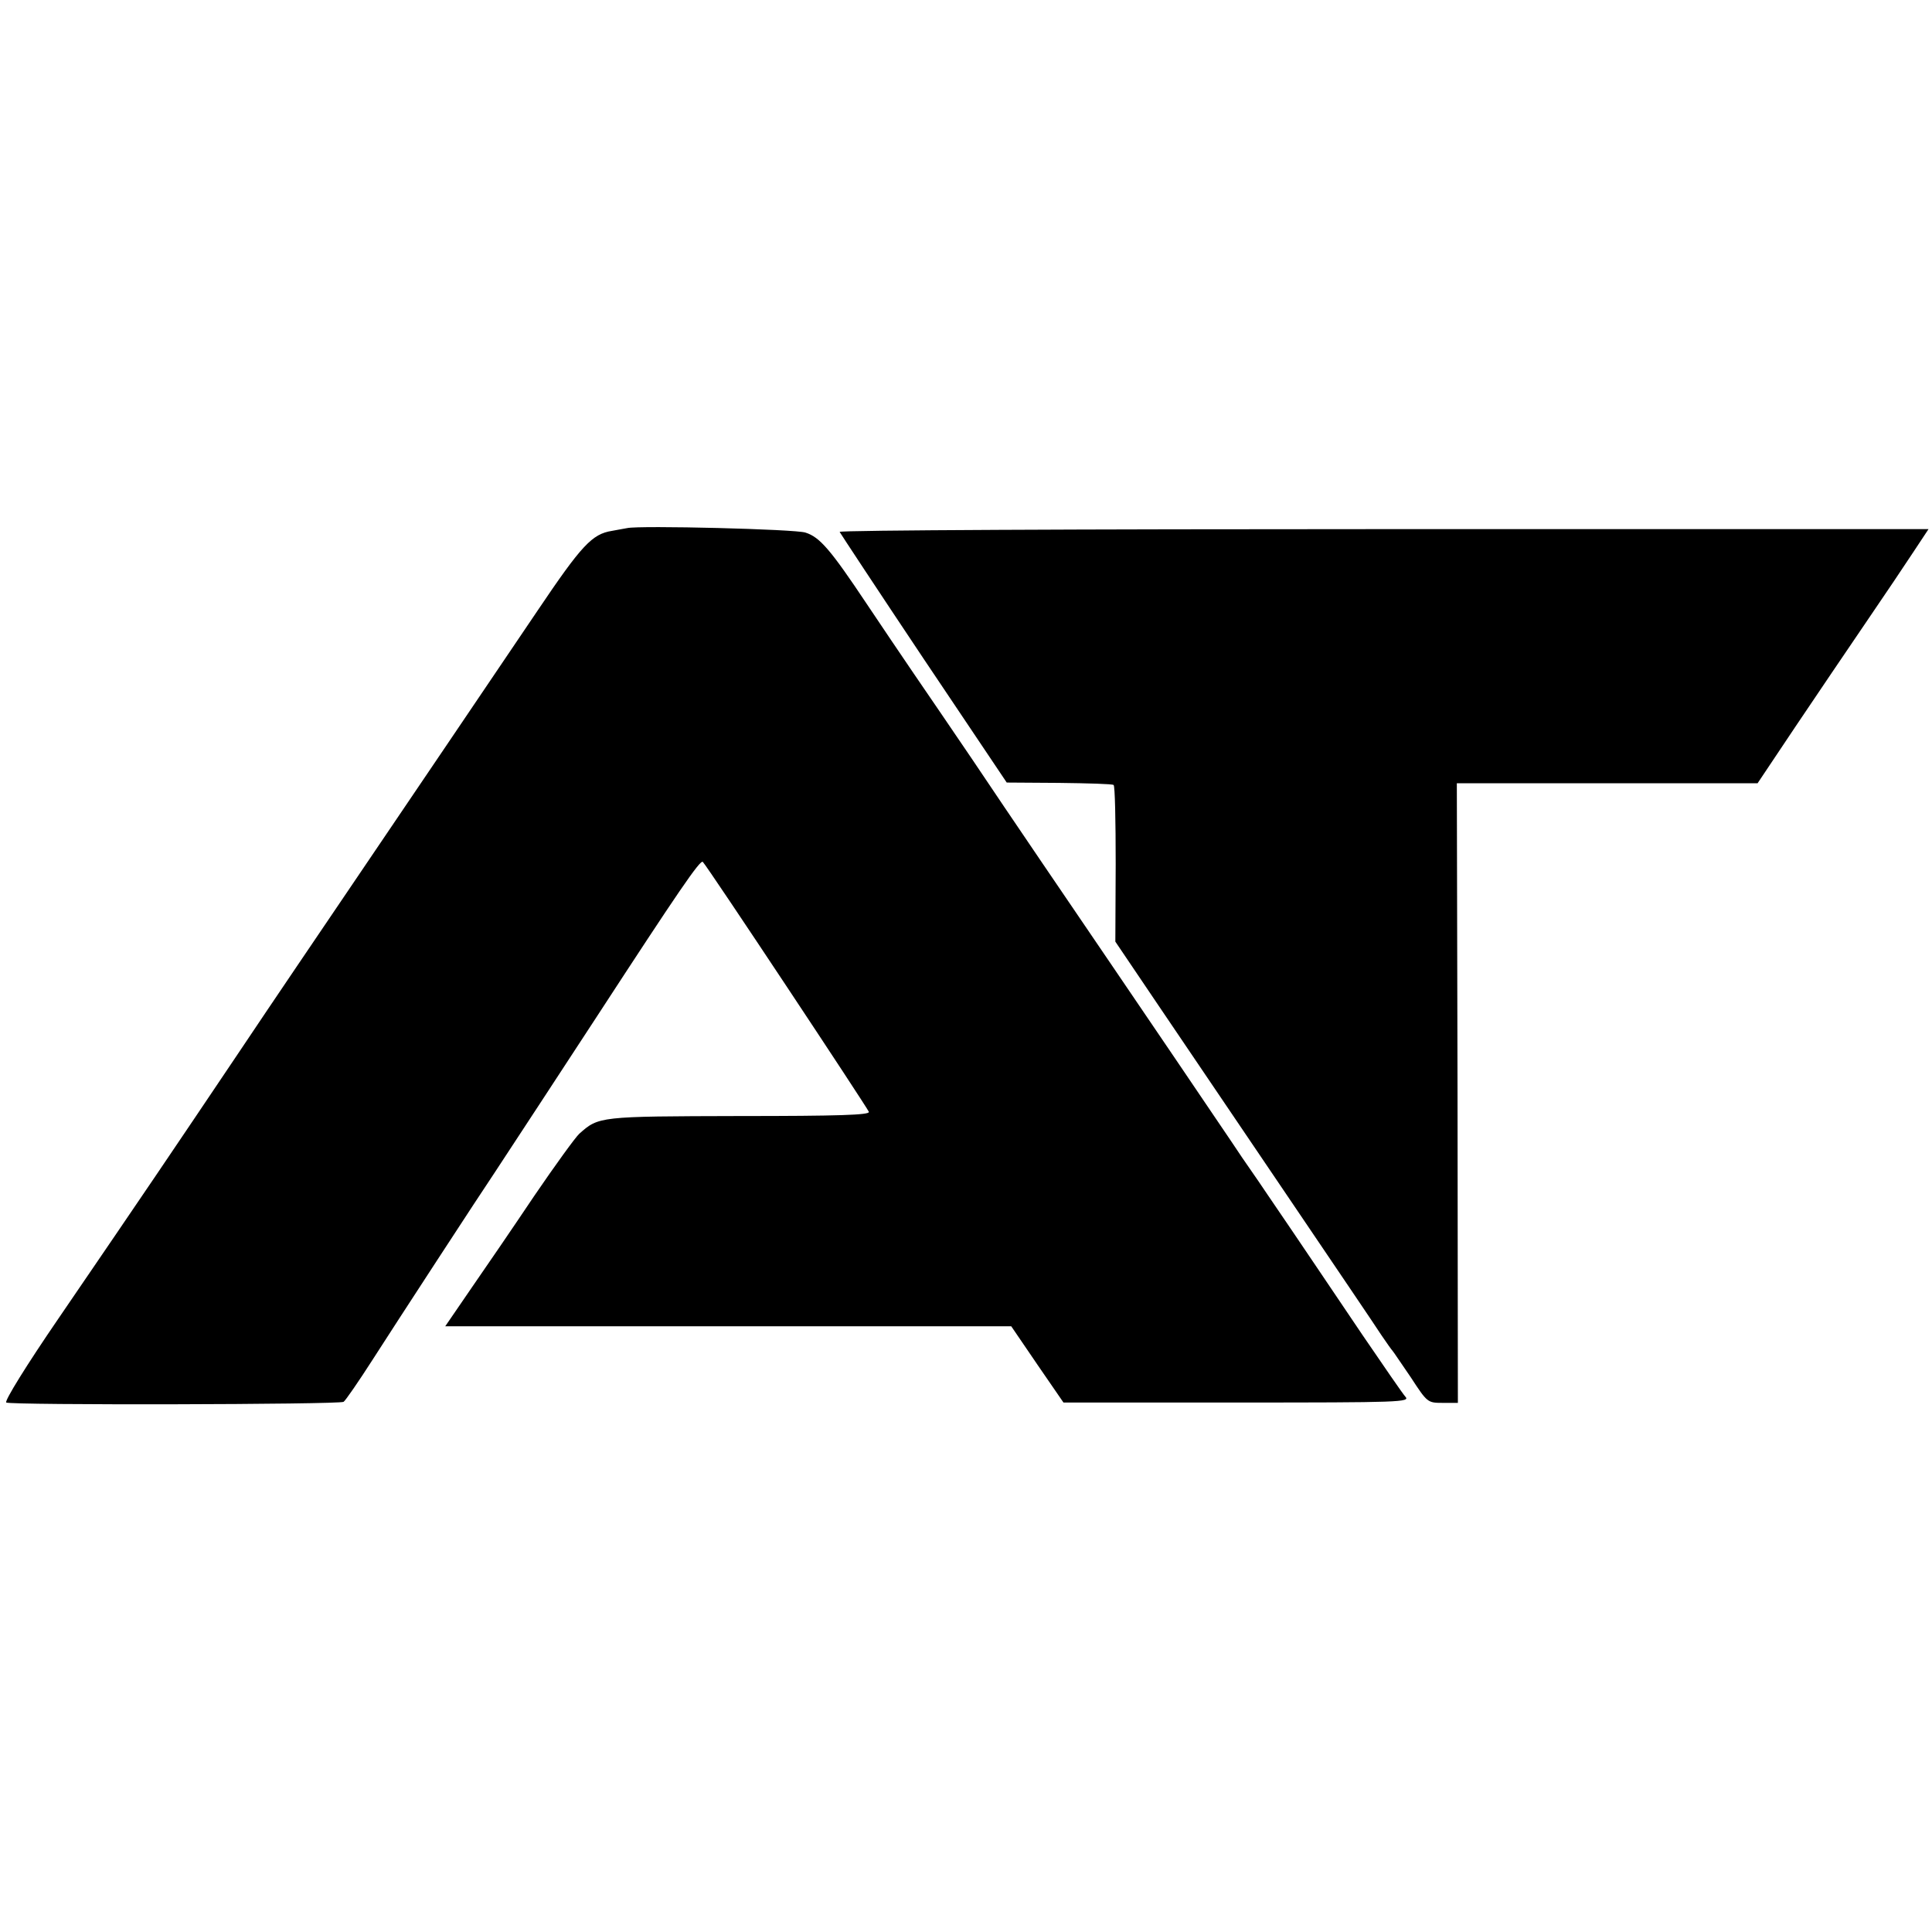<?xml version="1.0" standalone="no"?>
<!DOCTYPE svg PUBLIC "-//W3C//DTD SVG 20010904//EN"
 "http://www.w3.org/TR/2001/REC-SVG-20010904/DTD/svg10.dtd">
<svg version="1.0" xmlns="http://www.w3.org/2000/svg"
 width="555pt" height="555pt" viewBox="0 0 555 555"
 preserveAspectRatio="xMidYMid meet">
<g transform="translate(0,555) scale(0.1,-0.1)"
fill="#000000" stroke="none">
<path d="M1802 4033 c-4 -1 -24 -4 -44 -8 -57 -9 -87 -41 -213 -228 -139 -206
-374 -553 -546 -807 -69 -102 -211 -311 -314 -465 -197 -293 -255 -379 -518
-764 -89 -130 -155 -236 -149 -240 13 -8 955 -6 969 2 5 3 43 58 84 122 62 97
315 485 349 535 14 21 238 363 296 452 232 356 296 450 303 442 14 -14 472
-705 477 -718 3 -9 -86 -12 -373 -12 -402 -1 -403 -1 -459 -51 -11 -10 -69
-90 -129 -178 -59 -88 -141 -208 -182 -267 l-74 -108 813 0 813 0 75 -110 75
-109 499 0 c470 0 498 1 483 17 -8 9 -63 89 -123 177 -88 130 -179 266 -274
405 -5 8 -38 56 -72 105 -33 50 -120 177 -192 284 -72 106 -153 225 -180 265
-98 144 -303 445 -404 596 -58 85 -133 196 -167 245 -34 50 -95 140 -135 200
-104 156 -135 192 -176 205 -29 10 -476 21 -512 13z"/>
<path d="M2412 4022 c2 -4 110 -168 241 -364 l239 -356 150 -1 c83 -1 154 -3
157 -6 4 -2 6 -104 6 -227 l-1 -223 125 -185 c69 -102 235 -347 369 -545 134
-198 256 -378 270 -400 15 -22 29 -42 32 -45 3 -3 26 -38 53 -77 47 -72 48
-73 91 -73 l44 0 -1 890 -2 890 432 0 432 0 109 163 c60 89 151 224 203 300
52 76 113 167 136 202 l43 65 -1566 0 c-861 0 -1564 -3 -1562 -8z"/>
</g>
</svg>
